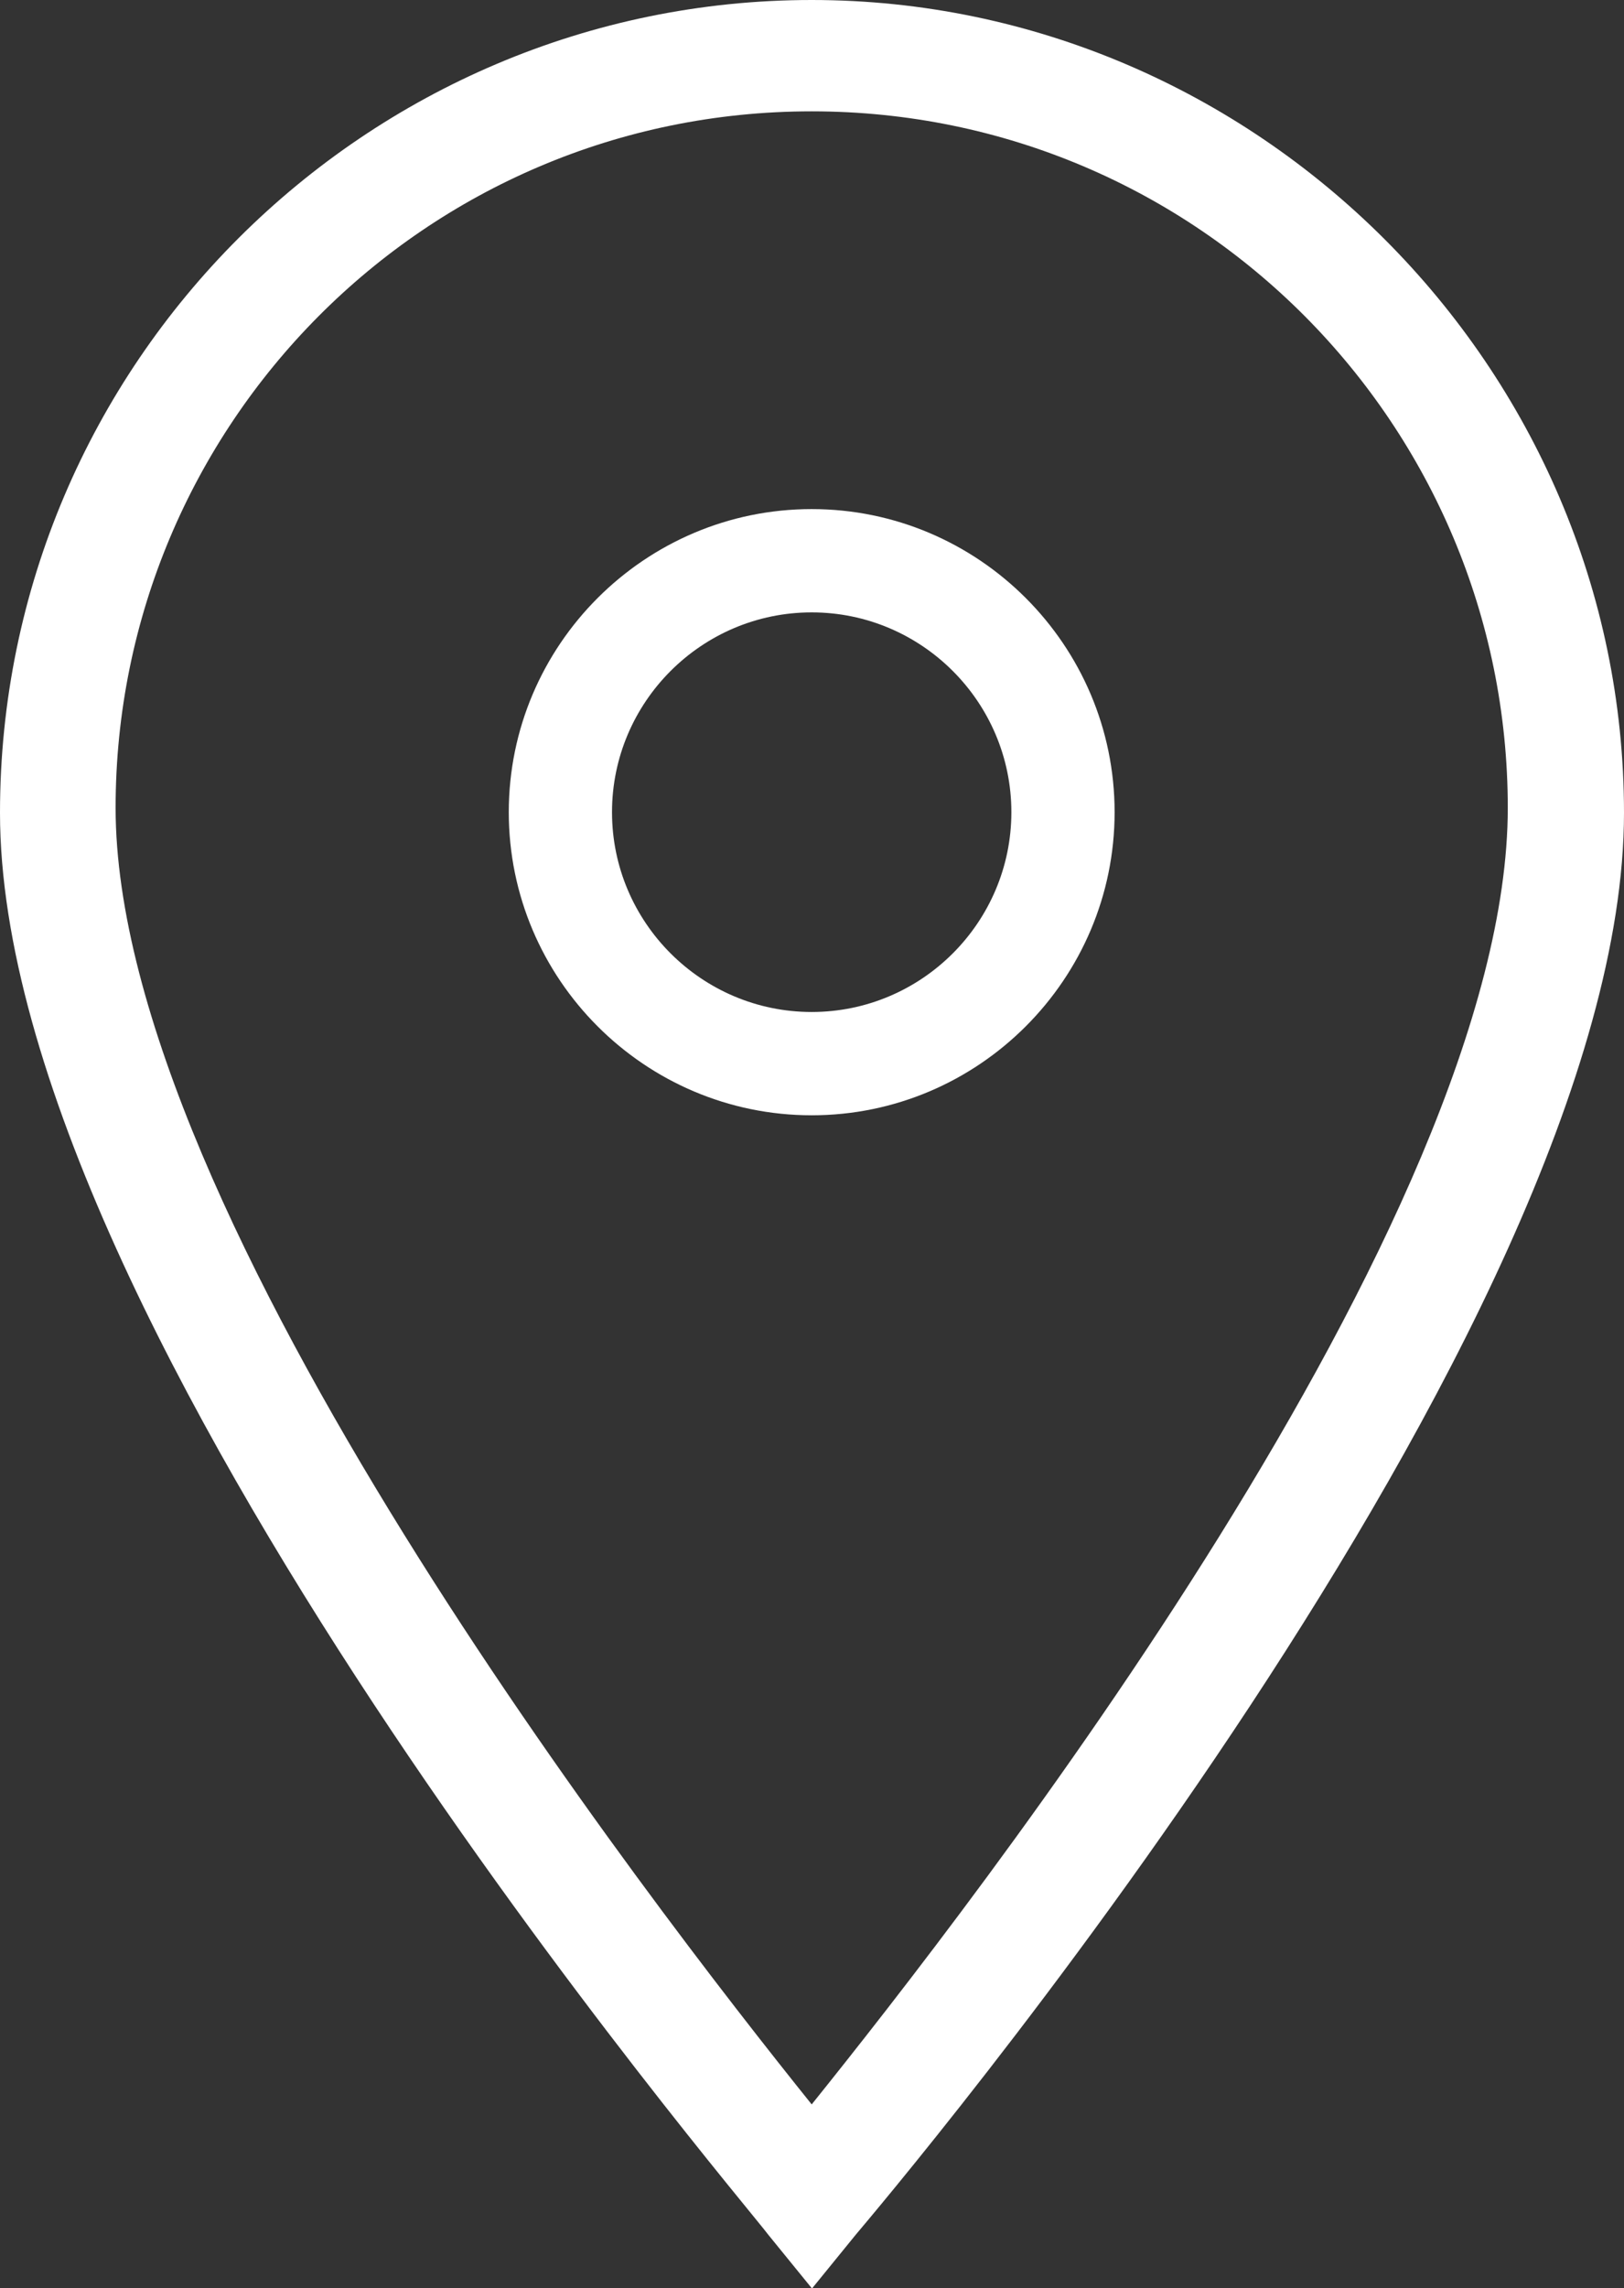 <?xml version="1.0" encoding="UTF-8"?><svg id="b" xmlns="http://www.w3.org/2000/svg" viewBox="0 0 26.27 36.99"><rect x="0" y="0" width="26.27" height="36.99" fill="#333333" stroke="none"/><defs><style>.f{fill:#fff;}</style></defs><g id="c"><g id="d"><path id="e" class="f" d="M13.13,36.99l-.7-.86C11.96,35.5,0,21.51,0,13.14,0,5.87,5.93,0,13.13,0s13.14,5.94,13.14,13.14c0,8.37-11.97,22.44-12.43,22.99l-.7,.86h-.01ZM13.13,1.8C6.87,1.8,1.87,6.88,1.87,13.06c0,6.57,8.68,17.75,11.26,20.96,2.58-3.21,11.26-14.31,11.26-20.96,0-6.18-5-11.26-11.26-11.26h0Z"/><path class="f" d="M13.13,8.23c-2.7,0-4.9,2.2-4.9,4.9s2.2,4.9,4.9,4.9,4.9-2.2,4.9-4.9-2.2-4.9-4.9-4.9Zm0,8.13c-1.78,0-3.23-1.45-3.23-3.23s1.45-3.23,3.23-3.23,3.23,1.45,3.23,3.23-1.45,3.23-3.23,3.23Z"/></g></g></svg>